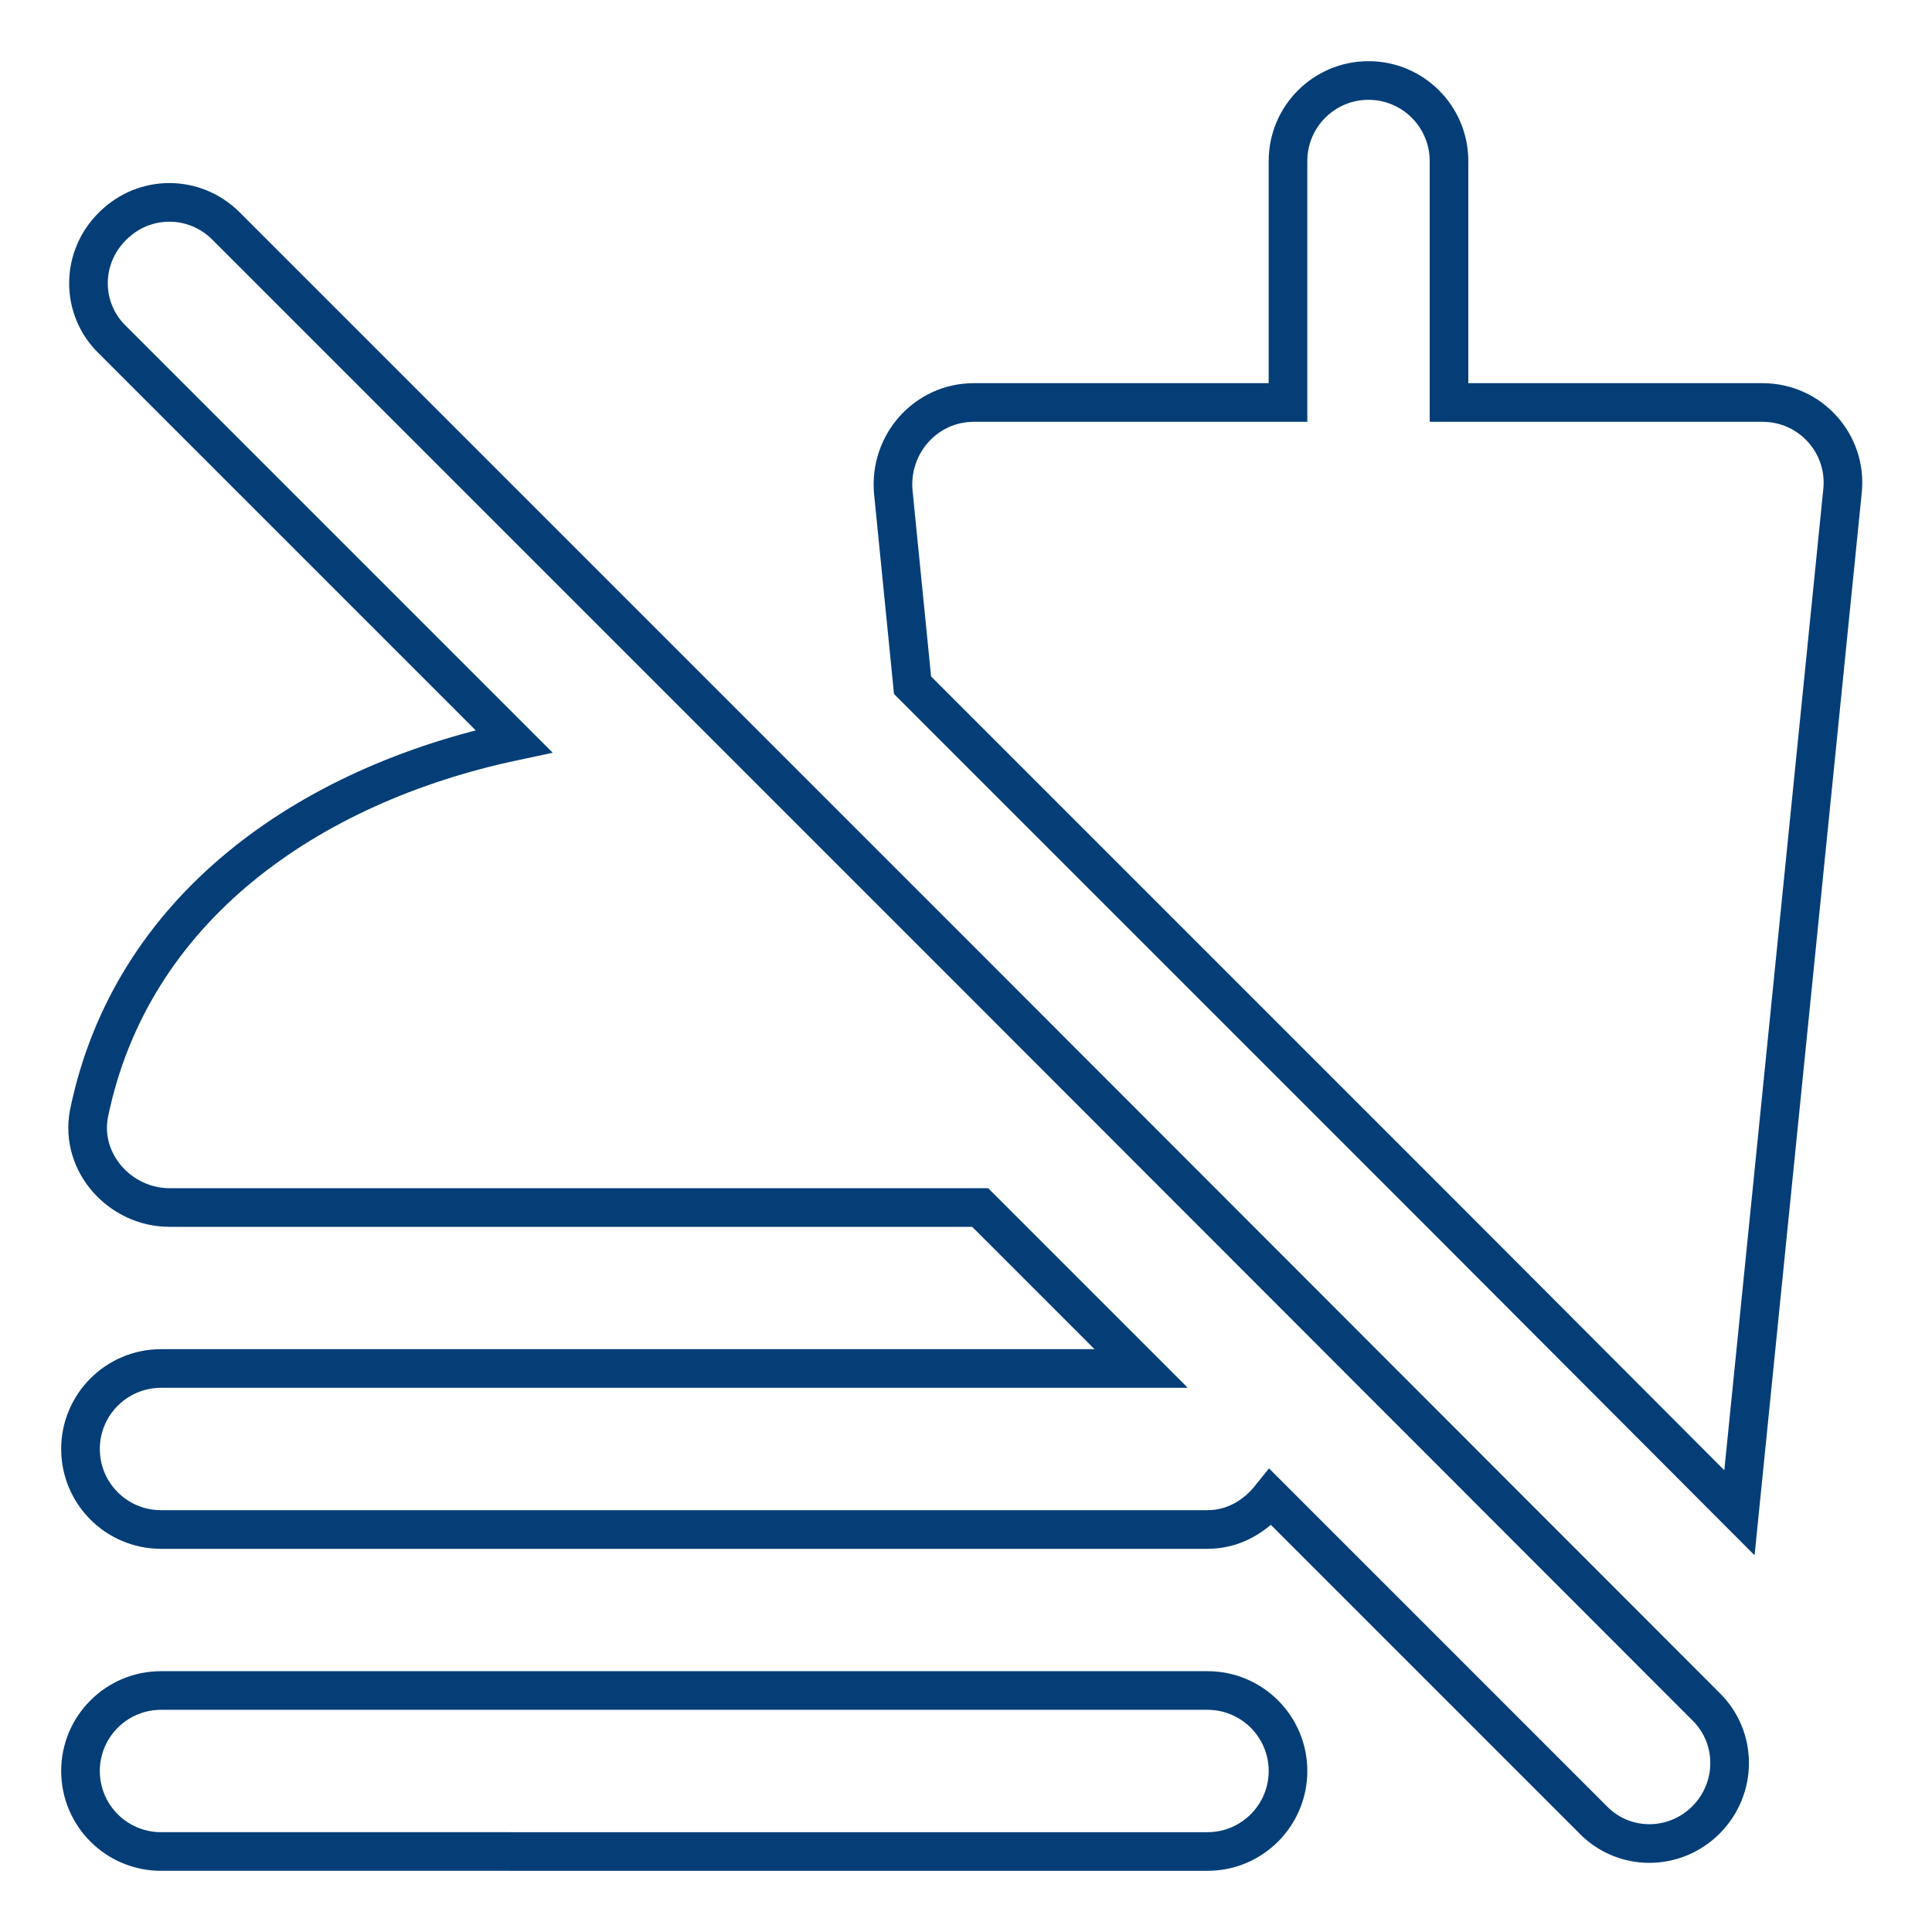 <svg xmlns:svgjs="http://svgjs.dev/svgjs" xmlns="http://www.w3.org/2000/svg" xmlns:xlink="http://www.w3.org/1999/xlink" id="Layer_1" x="0px" y="0px" viewBox="0 0 300 300" style="enable-background:new 0 0 300 300;" xml:space="preserve"><style type="text/css">	.st0{fill:none;}	.st1{fill:none;stroke:#053E77;stroke-width:6;stroke-miterlimit:10;}</style><rect class="st0" width="300" height="300"></rect><path class="st1" d="M200,275c0,6.9-5.6,12.5-12.5,12.5H25c-6.9,0-12.5-5.6-12.5-12.5s5.6-12.5,12.5-12.5h162.5  C194.4,262.5,200,268.1,200,275z M286.1,76.3c0.8-7.4-5-13.8-12.4-13.8H225V25c0-6.9-5.6-12.5-12.5-12.5S200,18.1,200,25v37.5h-48.8  c-7.4,0-13.1,6.4-12.5,13.8l3,30.1l83.2,83.2l45.2,45.3L286.1,76.3z M264.9,282.6c4.9-4.9,4.9-12.8,0-17.6L150,150l-37.4-37.4  L35.1,35.1c-4.9-4.9-12.7-4.9-17.6,0c-5,4.9-5,12.8-0.1,17.6l62.4,62.4c-32,6.8-59.5,26-66,57.9c-1.4,7.6,4.9,14.5,12.5,14.5h125.9  l25,25H25c-6.9,0-12.5,5.6-12.5,12.5s5.6,12.5,12.5,12.5h162.5c4,0,7.4-2,9.8-5l50,50C252.1,287.5,260,287.5,264.9,282.6z"></path></svg>
